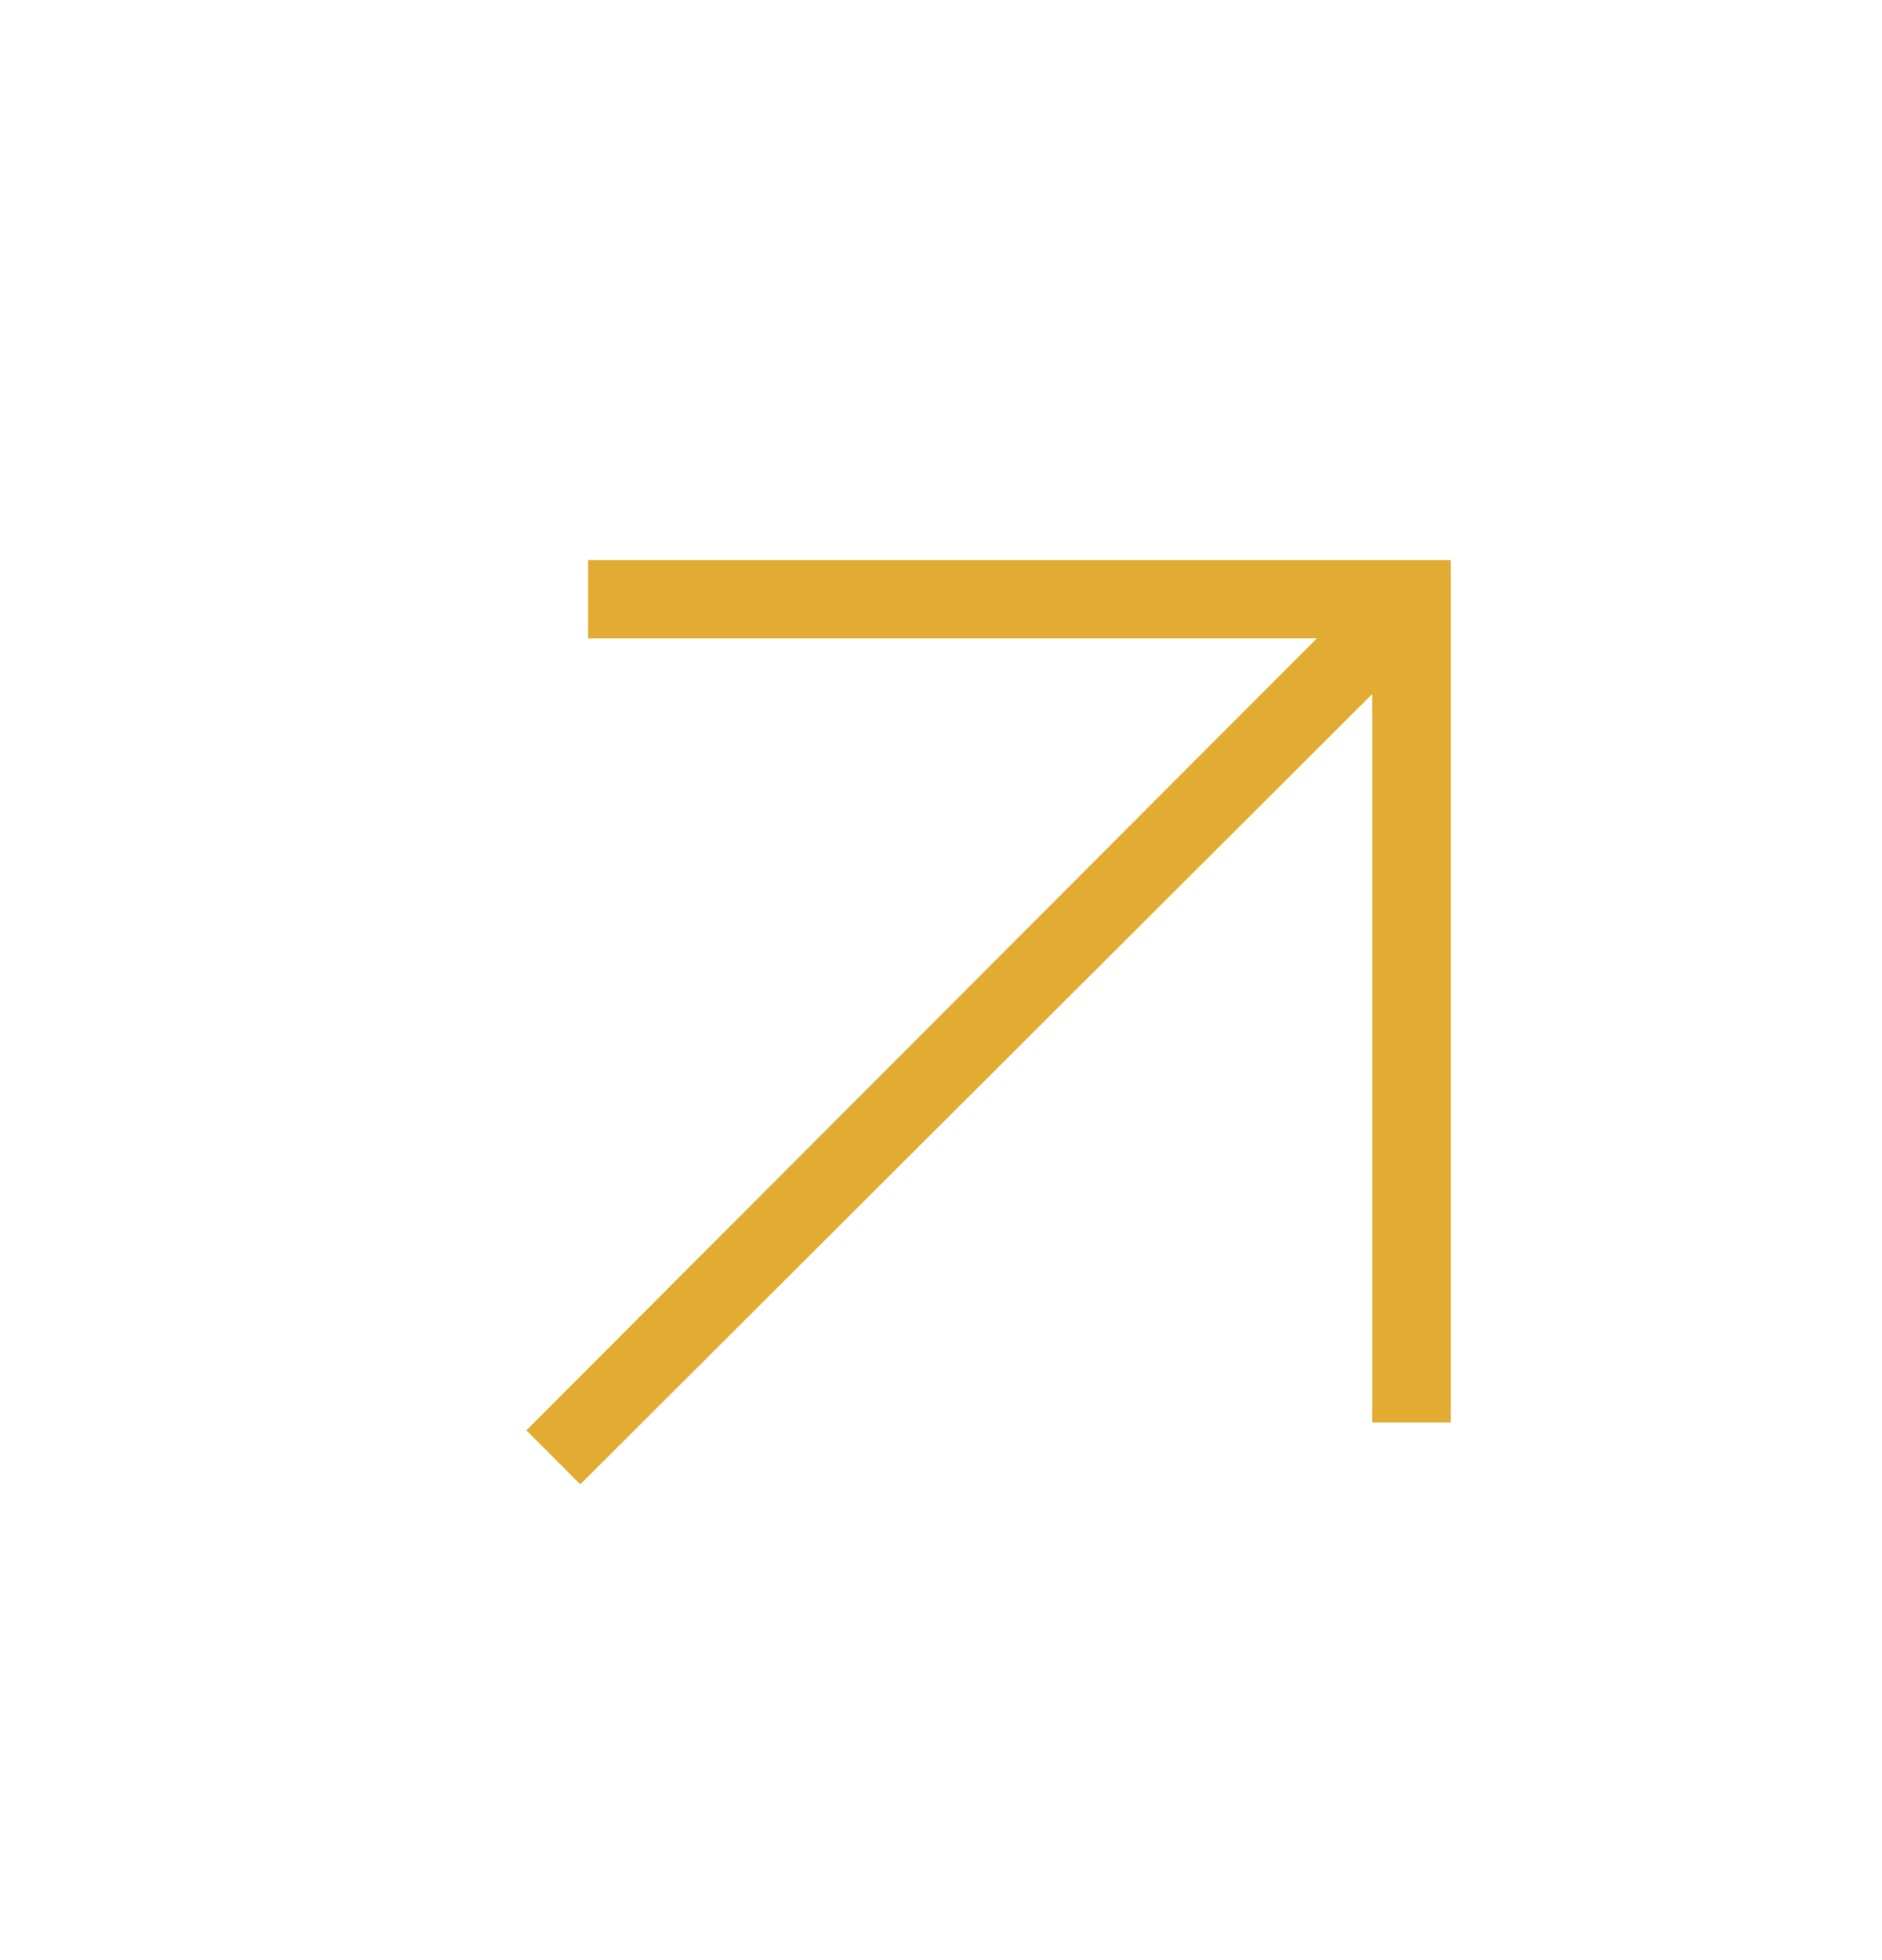 <svg width="24" height="25" viewBox="0 0 24 25" fill="none" xmlns="http://www.w3.org/2000/svg">
<mask id="mask0_380_2563" style="mask-type:alpha" maskUnits="userSpaceOnUse" x="0" y="0" width="24" height="25">
<rect x="24" y="0.432" width="24" height="24" transform="rotate(90 24 0.432)" fill="#D9D9D9"/>
</mask>
<g mask="url(#mask0_380_2563)">
<path d="M6.712 18.243L16.792 8.143L7.5 8.143L7.5 7.143L18.5 7.143L18.5 18.143L17.5 18.143L17.5 8.851L7.4 18.932L6.712 18.243Z" fill="#E2AC33"/>
</g>
</svg>

